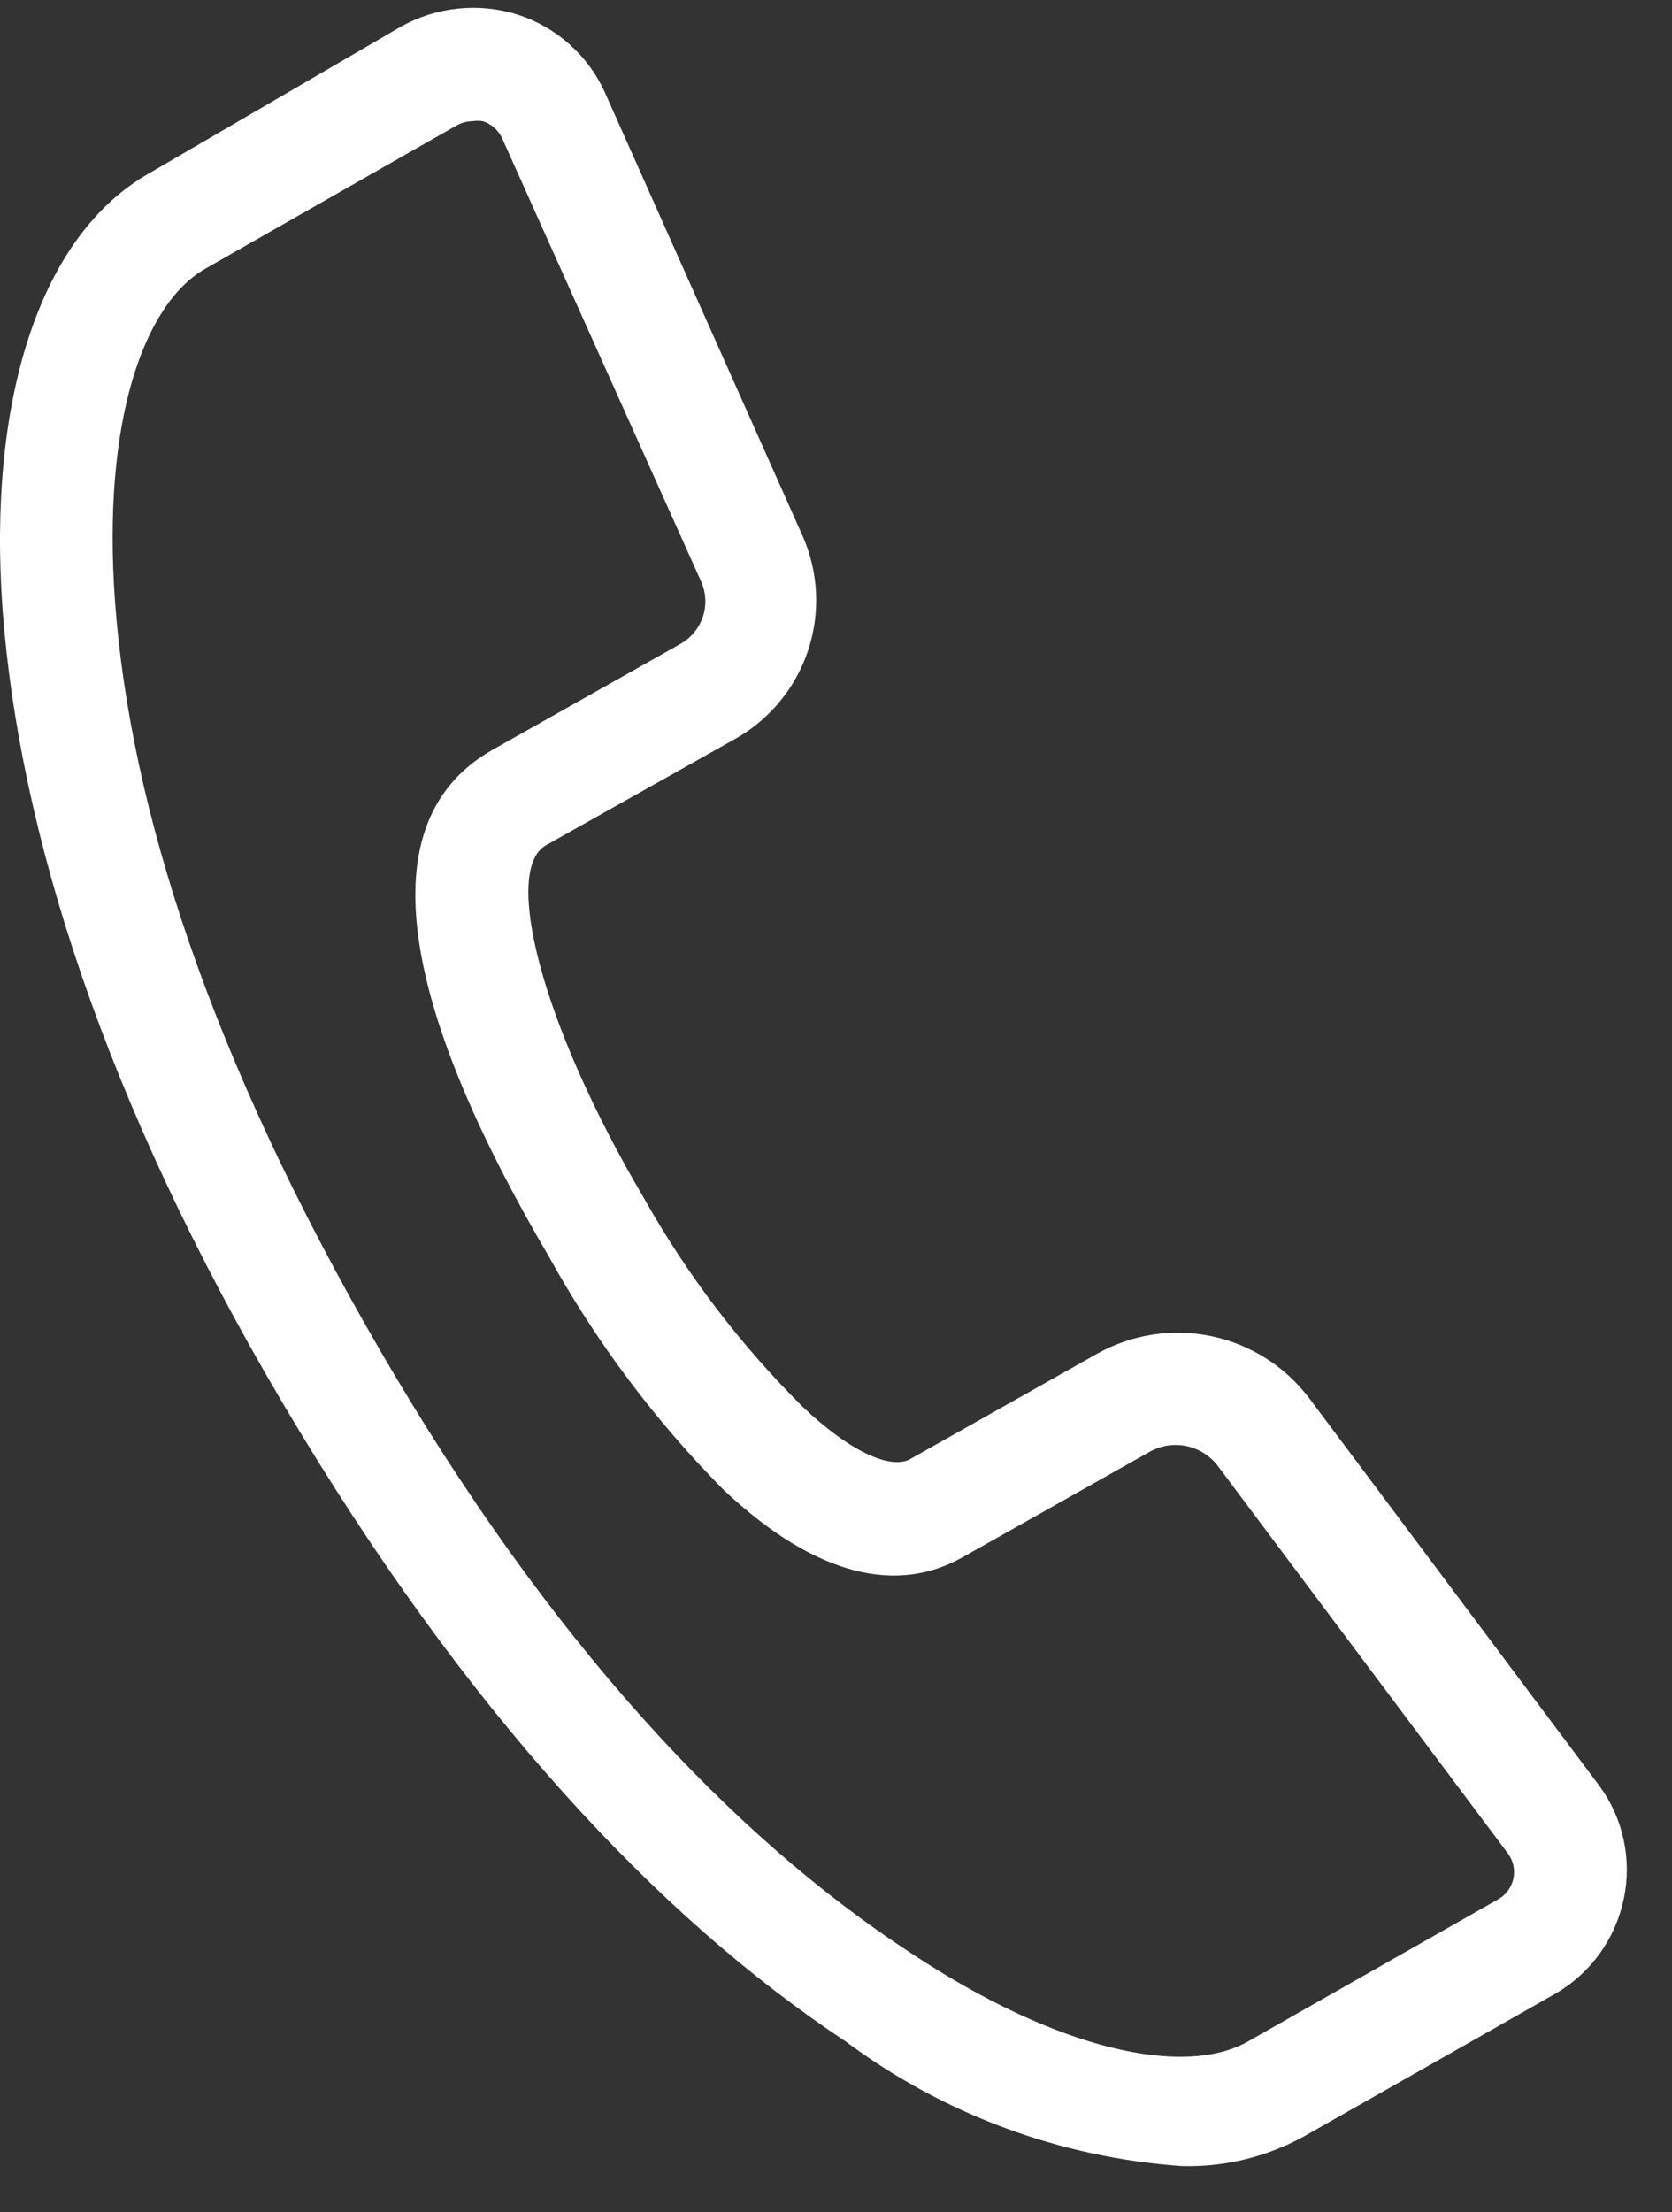 <svg width="31" height="41" viewBox="0 0 31 41" fill="none" xmlns="http://www.w3.org/2000/svg">
<rect x="0" y="0" width="31" height="41" fill="#333333" stroke="none"/>
<path fill-rule="evenodd" clip-rule="evenodd" d="M30.104 35.2C30.027 35.565 29.875 35.908 29.657 36.21C29.438 36.511 29.159 36.763 28.837 36.949L24.179 39.592C23.485 39.975 22.702 40.165 21.91 40.143C19.655 39.986 17.493 39.184 15.68 37.834C12.192 35.525 8.616 31.703 5.265 26.043C1.915 20.384 0.353 15.382 0.048 11.305C-0.237 7.375 0.755 4.348 2.77 3.209L7.427 0.497C7.754 0.313 8.116 0.198 8.489 0.159C8.863 0.12 9.24 0.158 9.598 0.271C9.956 0.386 10.284 0.575 10.564 0.825C10.843 1.076 11.067 1.382 11.22 1.725L14.875 9.919C15.177 10.593 15.215 11.355 14.982 12.056C14.749 12.756 14.262 13.344 13.617 13.702L10.119 15.667C9.333 16.119 10.001 18.92 11.937 22.201C12.736 23.622 13.727 24.925 14.884 26.073C15.68 26.829 16.437 27.232 16.85 27.055L20.338 25.09C20.981 24.729 21.733 24.612 22.455 24.762C23.178 24.912 23.822 25.318 24.268 25.905L29.662 33.108C29.879 33.406 30.03 33.746 30.106 34.107C30.182 34.468 30.182 34.84 30.104 35.2ZM27.776 35.2C27.847 35.16 27.909 35.106 27.958 35.04C28.006 34.975 28.041 34.9 28.058 34.82C28.076 34.74 28.076 34.657 28.06 34.577C28.043 34.497 28.01 34.422 27.962 34.355L22.568 27.153C22.425 26.972 22.222 26.847 21.996 26.8C21.769 26.753 21.534 26.788 21.33 26.898L17.842 28.863C16.653 29.531 15.16 29.246 13.43 27.625C12.146 26.332 11.049 24.867 10.168 23.272C7.702 19.077 6.621 15.323 9.127 13.899L12.615 11.934C12.812 11.823 12.961 11.643 13.032 11.428C13.103 11.214 13.091 10.98 12.998 10.774L9.313 2.57C9.279 2.493 9.229 2.425 9.166 2.369C9.104 2.313 9.03 2.271 8.95 2.246C8.888 2.236 8.825 2.236 8.763 2.246C8.66 2.247 8.559 2.274 8.468 2.324L3.811 4.977C2.652 5.636 1.895 7.836 2.131 11.128C2.406 14.96 3.9 19.607 7.044 25.021C10.188 30.435 13.578 34.031 16.869 36.183C19.65 38.03 21.979 38.492 23.138 37.834L27.776 35.2Z" fill="white"/>
</svg>
